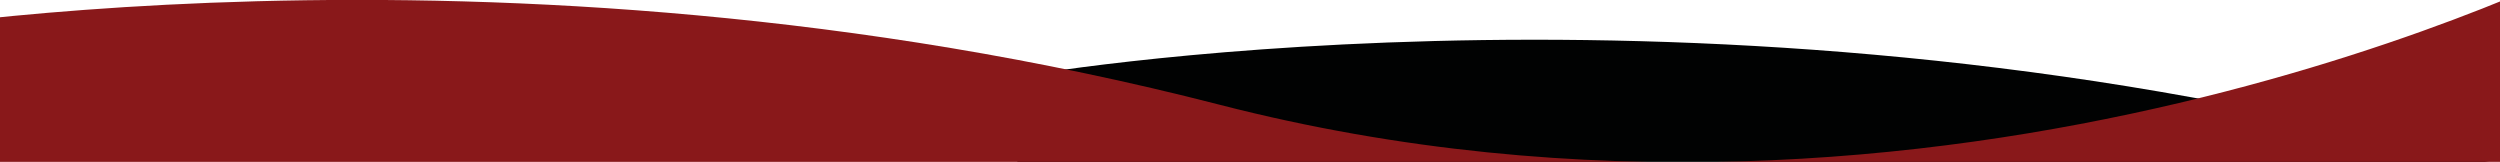 <?xml version="1.0" encoding="utf-8"?>
<!-- Generator: Adobe Illustrator 16.0.0, SVG Export Plug-In . SVG Version: 6.00 Build 0)  -->
<!DOCTYPE svg PUBLIC "-//W3C//DTD SVG 1.1//EN" "http://www.w3.org/Graphics/SVG/1.1/DTD/svg11.dtd">
<svg version="1.1" id="Calque_1" xmlns="http://www.w3.org/2000/svg" xmlns:xlink="http://www.w3.org/1999/xlink" x="0px" y="0px"
	 width="1680px" height="108.78px" viewBox="0 0 1680 108.78" enable-background="new 0 0 1680 108.78" xml:space="preserve">
<path fill="#010202" d="M683.671,51.626c0,0,437.93-78.609,926.942,43.369C2099.626,216.972,2531.556,2,2537.555-1v133.42H683.671
	V51.626z"/>
<path fill="#89181A" d="M-107.329,25.65c0,0,437.93-81.095,926.942,44.741c489.013,125.834,920.942-95.937,926.941-99.031V109
	H-107.329V25.65z"/>
<rect x="-11.769" y="116.292" fill="#89181A" width="1772.006" height="59.216"/>
</svg>
